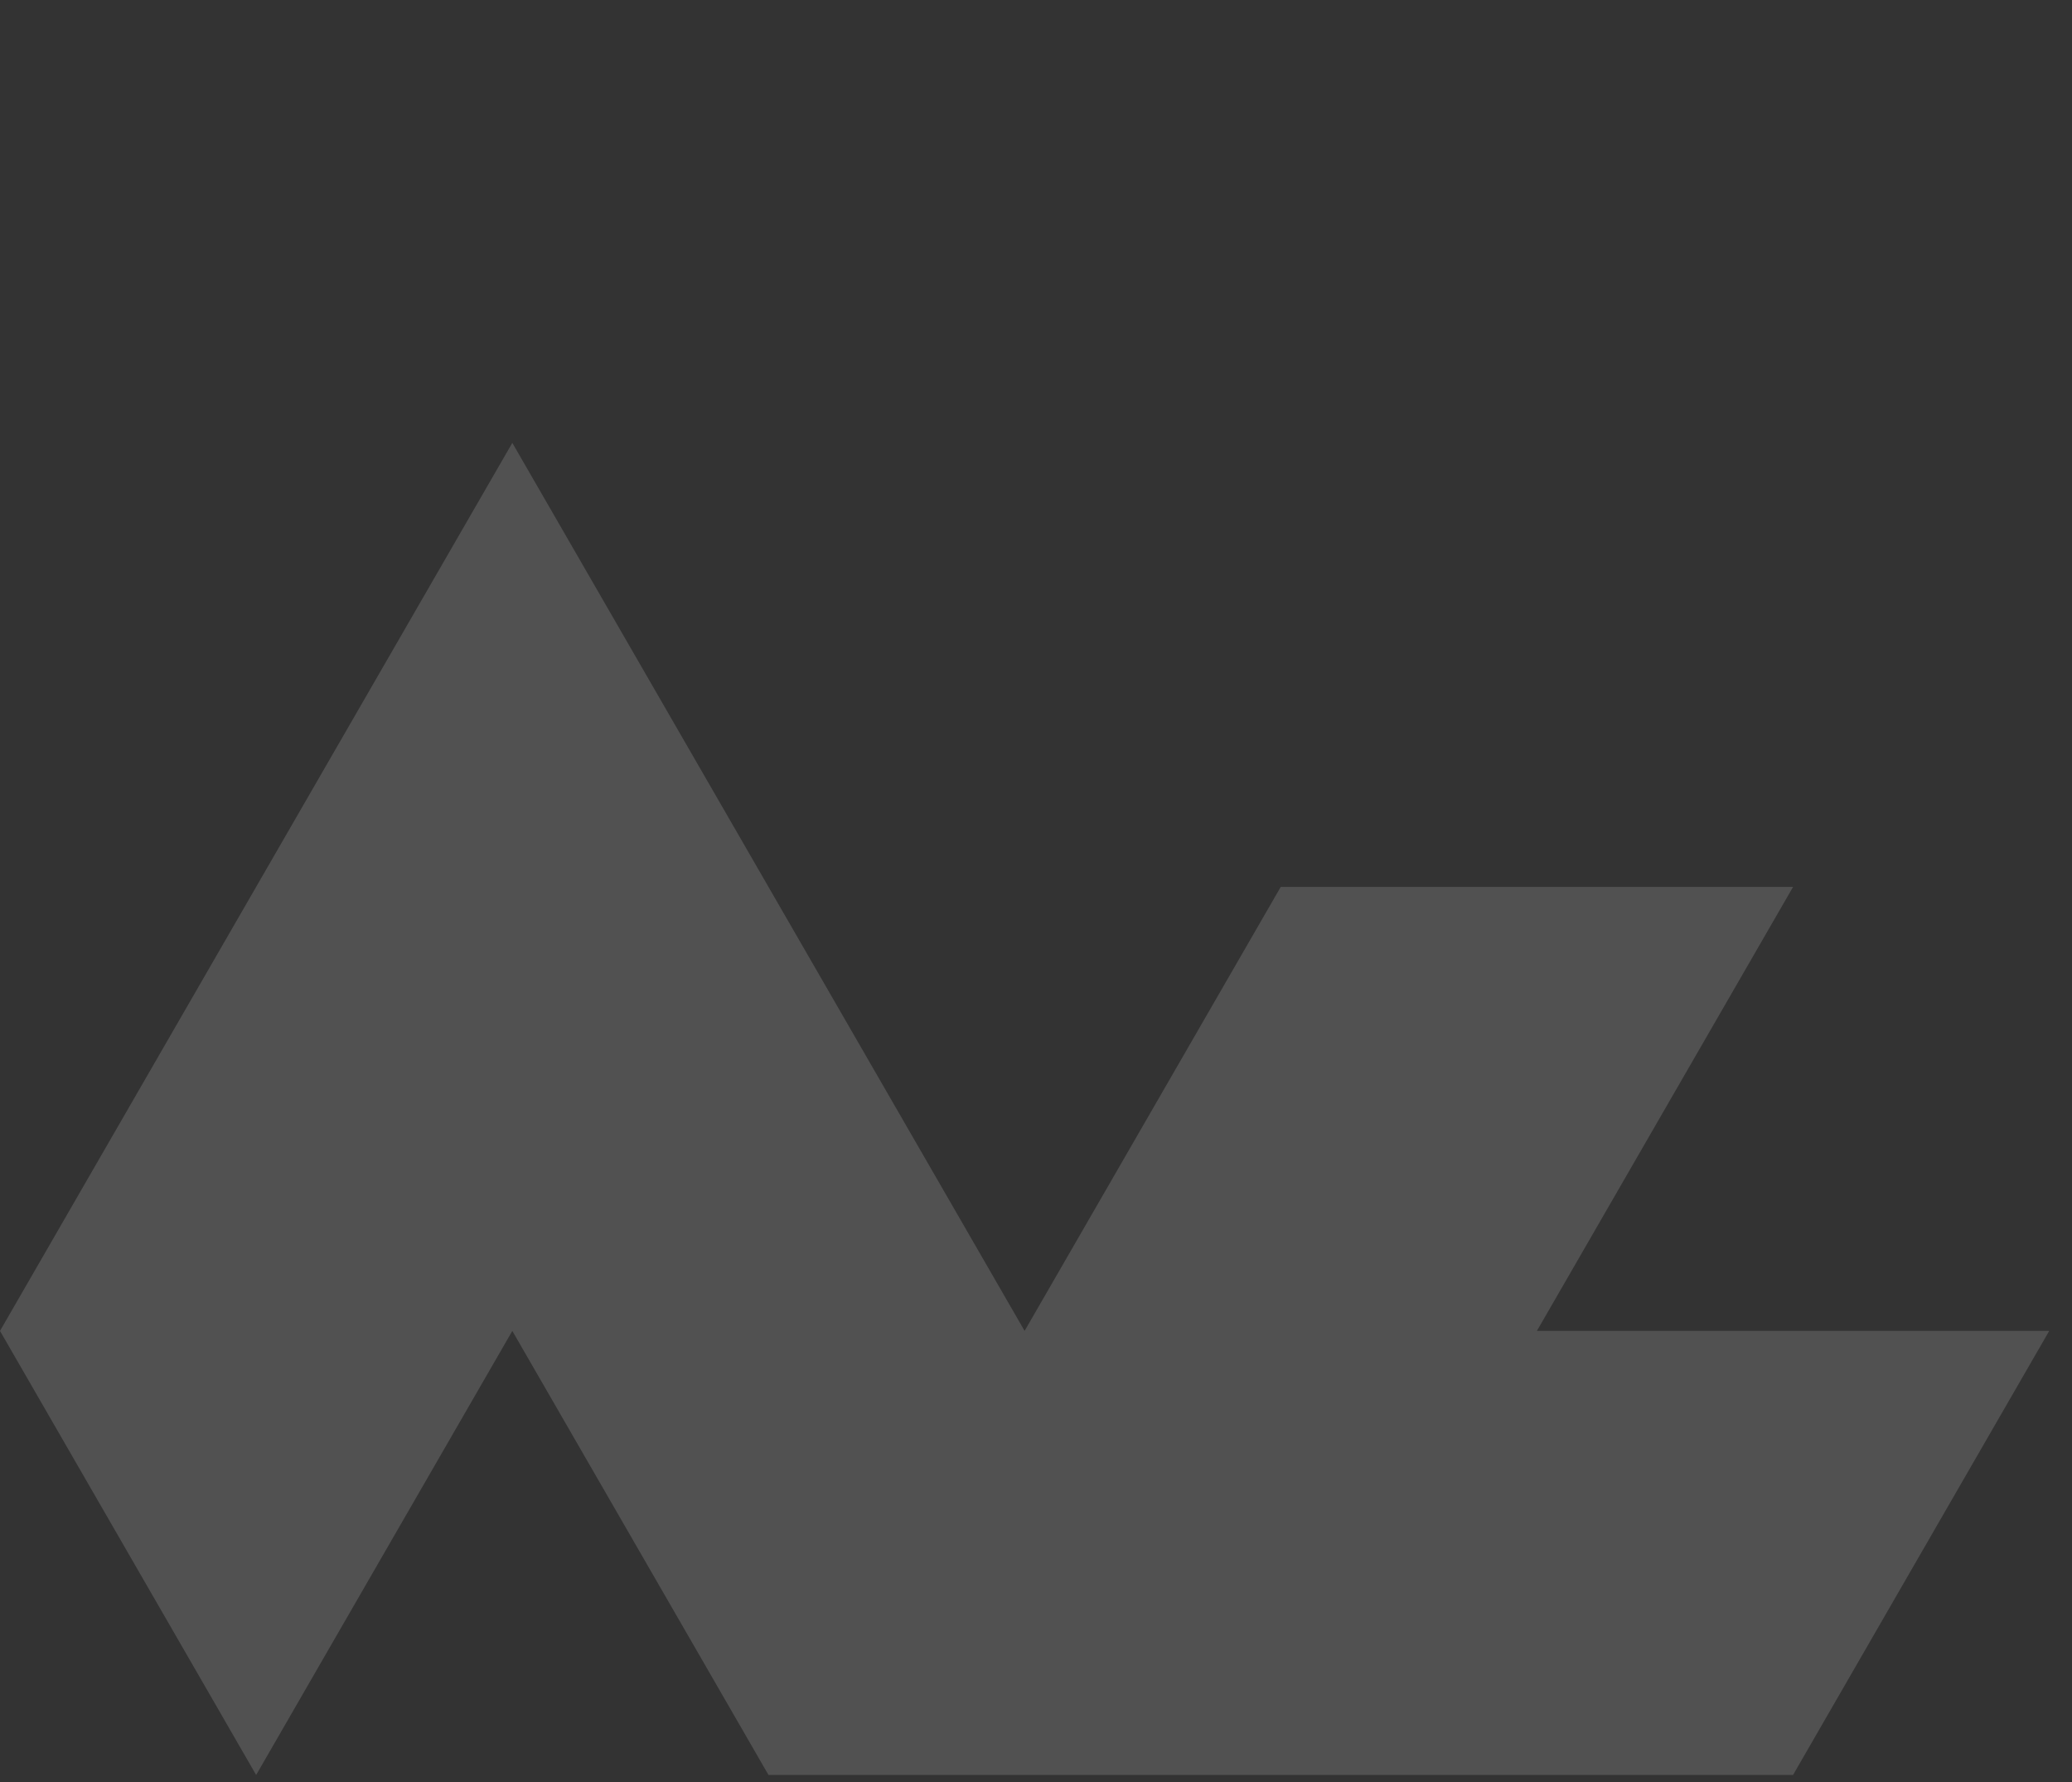 <?xml version="1.0" encoding="UTF-8"?> <svg xmlns="http://www.w3.org/2000/svg" width="50" height="43" viewBox="0 0 50 43" fill="none"><rect x="0" y="0" width="50" height="43" fill="#333333" stroke="none"/> <g clip-path="url(#clip0_196_714)"> <path d="M43.269 42.829L49.45 32.115H37.087L43.269 21.401H30.906L24.725 32.115L18.544 21.401L12.363 10.687L6.181 21.401L0 32.115L6.181 42.83L12.363 32.115L18.544 42.829H30.906H43.269Z" fill="white" fill-opacity="0.15"></path> </g> <defs> <clipPath id="clip0_196_714"> <rect width="49.45" height="43" fill="white"></rect> </clipPath> </defs> </svg> 